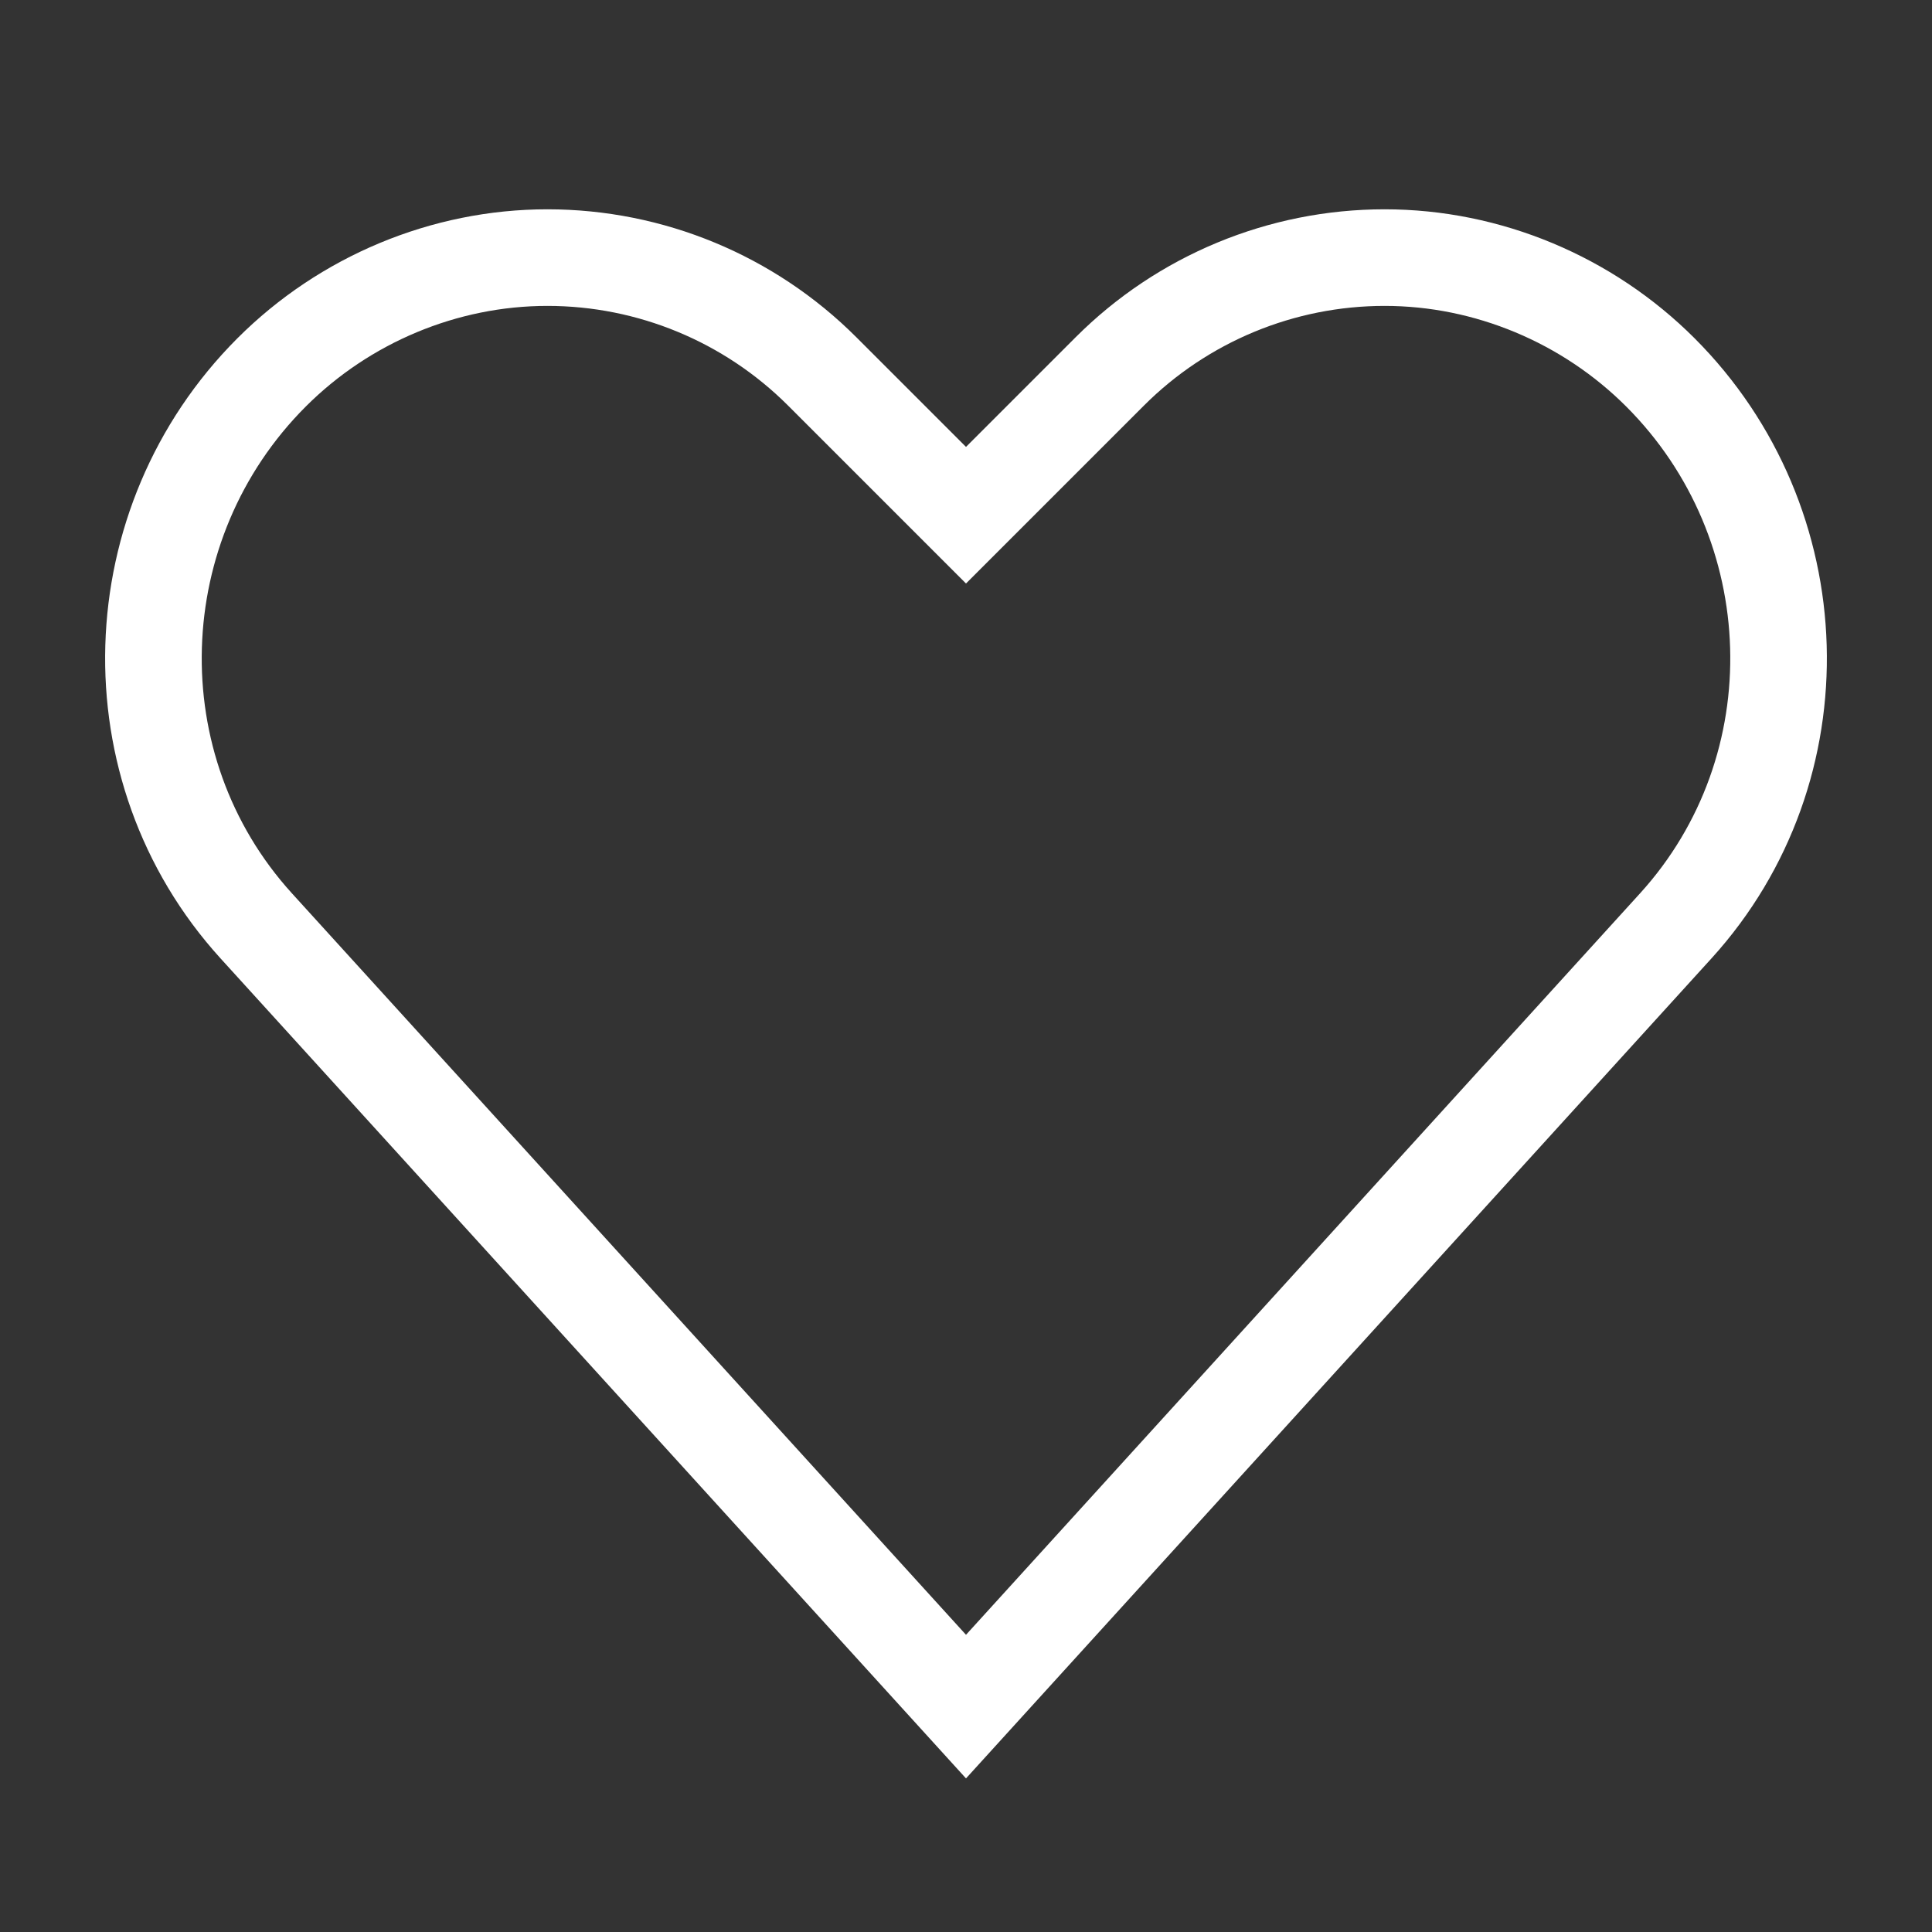 <?xml version="1.0" encoding="UTF-8"?> <svg xmlns="http://www.w3.org/2000/svg" width="30" height="30" viewBox="0 0 30 30" fill="none"><rect x="0" y="0" width="30" height="30" fill="#333333" stroke="none"/> <path d="M17.232 5.768L15 8L12.768 5.768C11.636 4.636 10.101 4 8.5 4C6.899 4 5.349 4.651 4.218 5.782C1.876 8.124 1.752 11.927 3.979 14.377L15 26.5L26.021 14.377C28.248 11.927 28.124 8.124 25.782 5.782C24.651 4.651 23.101 4 21.5 4C19.899 4 18.364 4.636 17.232 5.768Z" stroke="white" stroke-width="1.5"></path> </svg> 